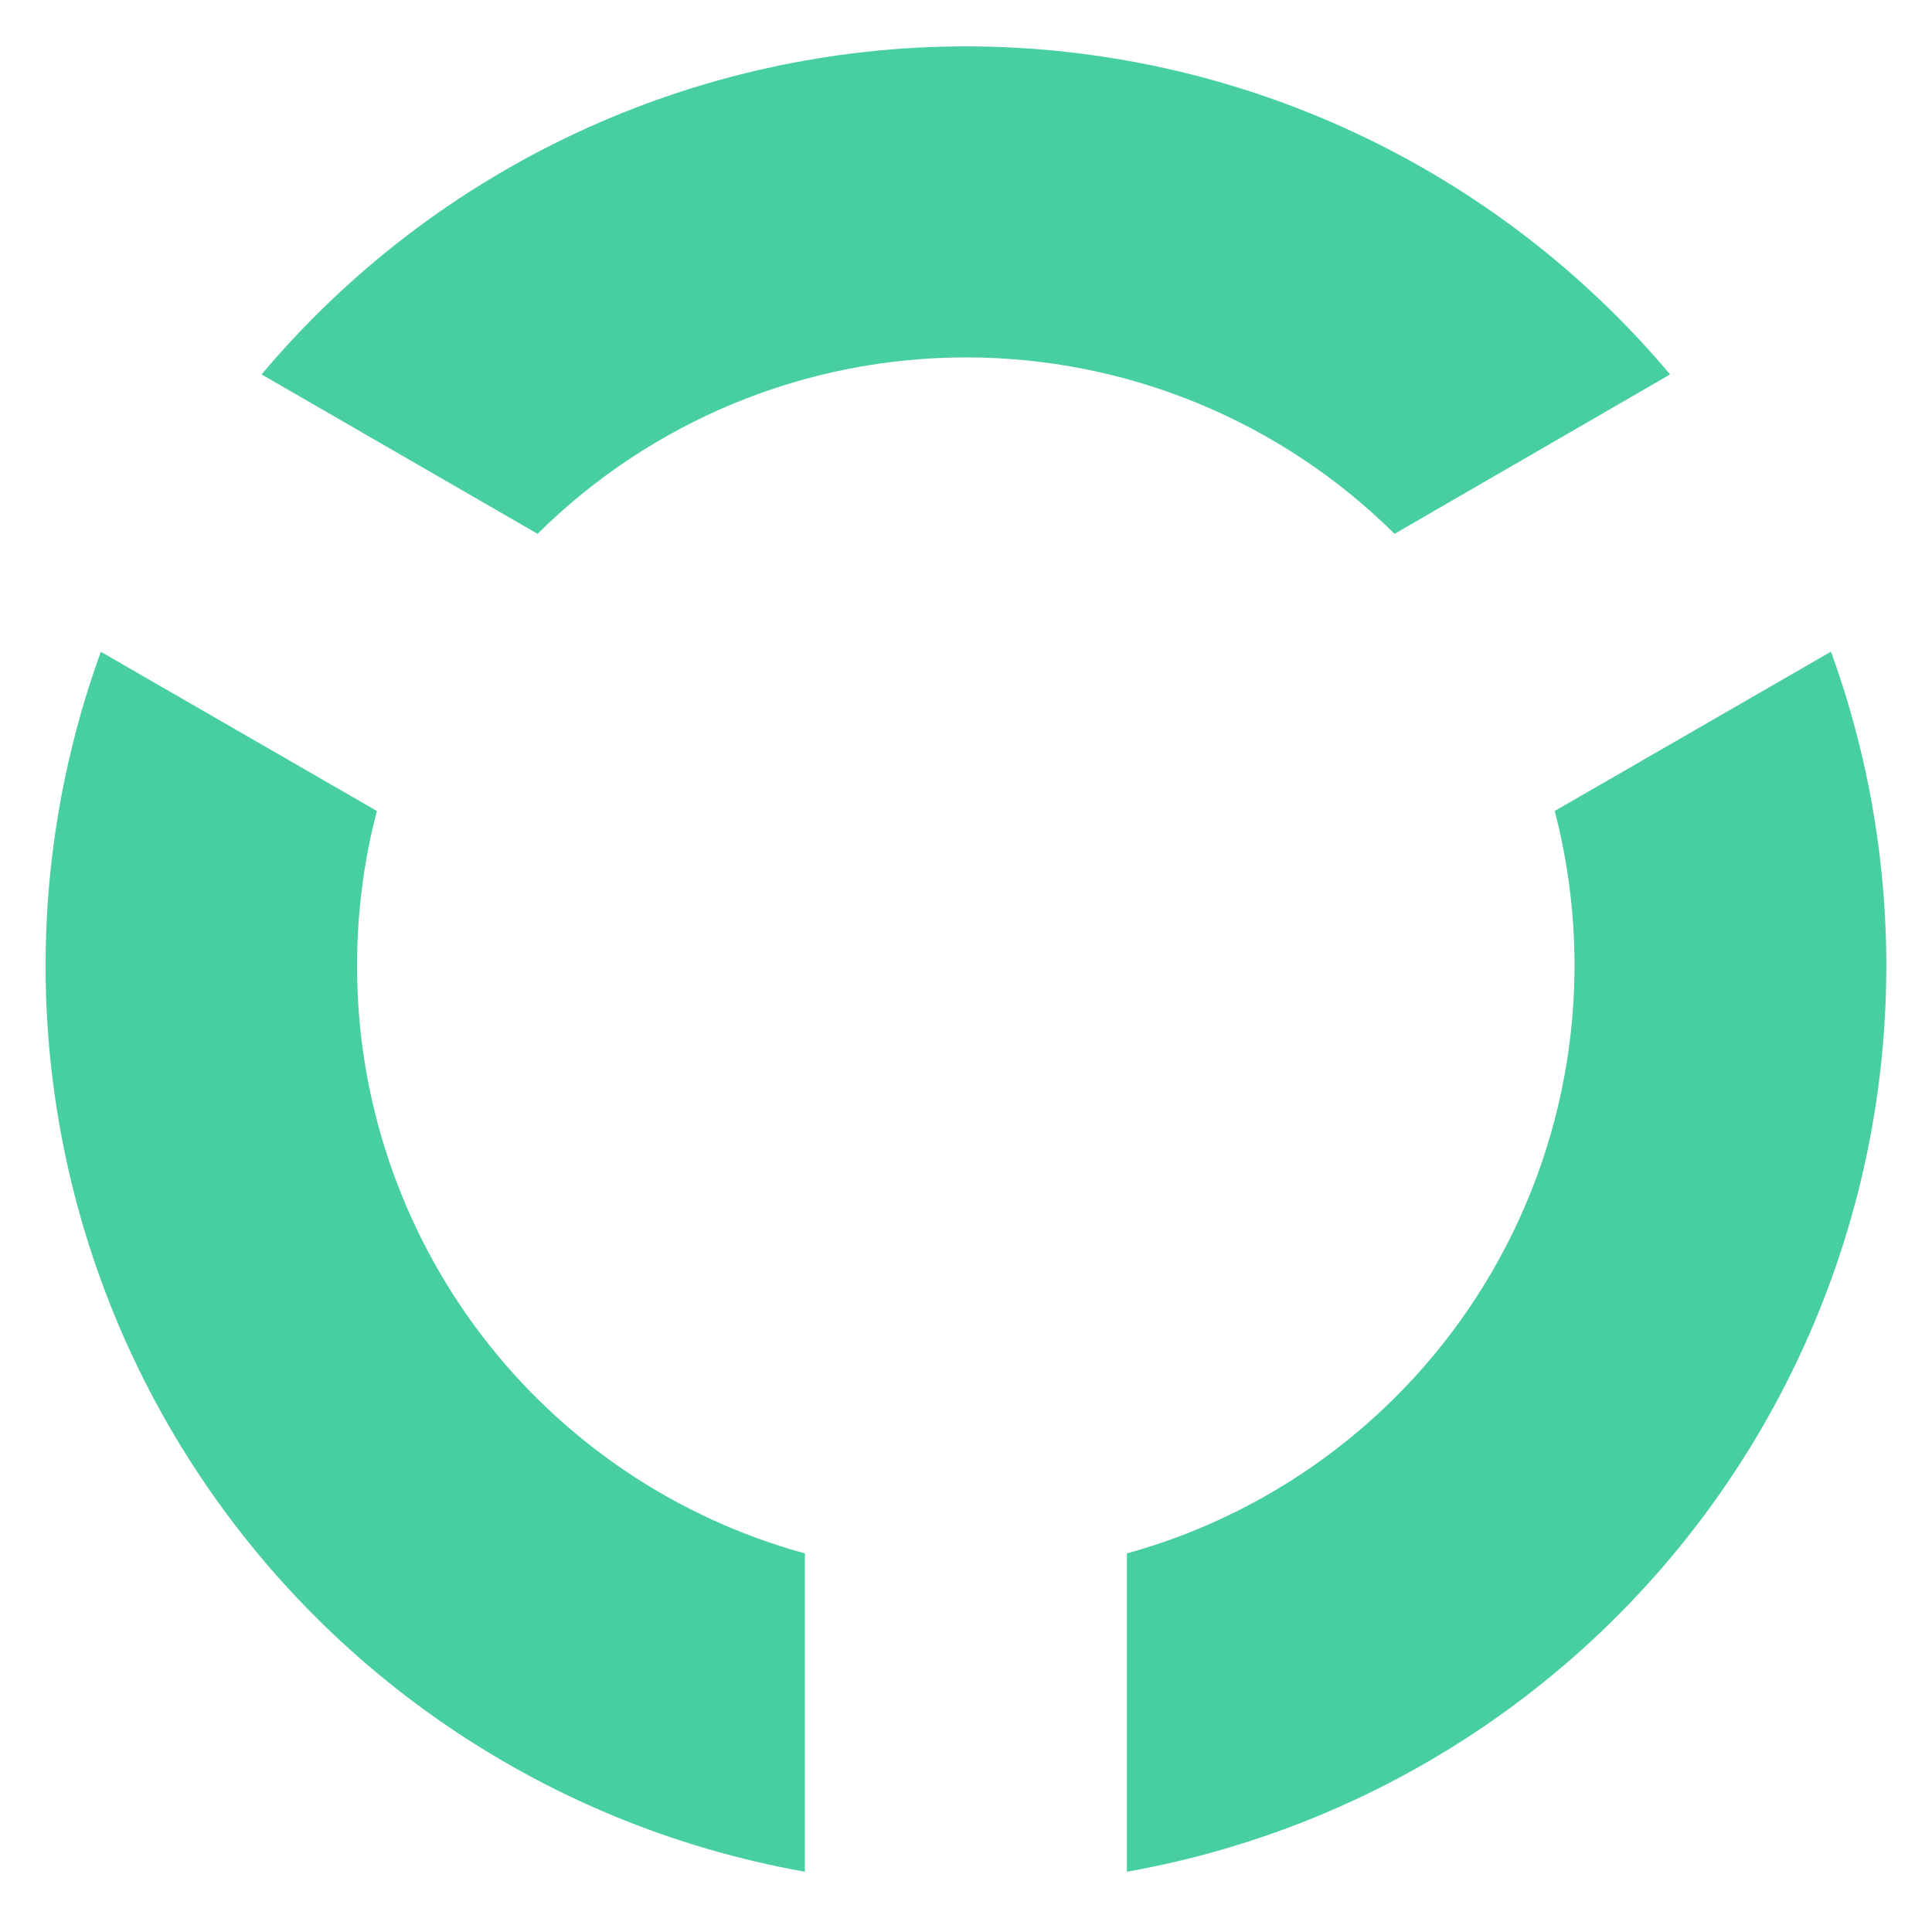<svg width="100" height="100" viewBox="0 0 100 100" fill="none" xmlns="http://www.w3.org/2000/svg">
<g clip-path="url(#clip0_0_27)">
<g clip-path="url(#clip1_0_27)">
<path d="M86.444 19.381C81.974 14.063 76.395 9.788 70.098 6.854C63.801 3.921 56.938 2.401 49.991 2.401C43.045 2.401 36.182 3.921 29.885 6.854C23.588 9.788 18.009 14.063 13.539 19.381L27.825 27.631C33.724 21.781 41.696 18.499 50.003 18.499C58.311 18.499 66.282 21.781 72.182 27.631L86.444 19.381Z" fill="#48CFA0"/>
<path d="M94.757 33.738L80.471 41.976C82.57 50.006 81.423 58.54 77.28 65.731C73.136 72.923 66.328 78.194 58.328 80.405V96.881C65.164 95.669 71.653 92.977 77.339 88.994C83.025 85.01 87.771 79.832 91.245 73.82C94.719 67.809 96.837 61.111 97.45 54.196C98.062 47.28 97.155 40.314 94.792 33.786L94.757 33.738Z" fill="#48CFA0"/>
<path d="M18.482 49.999C18.48 47.292 18.824 44.596 19.506 41.975L5.22 33.737C2.849 40.267 1.934 47.236 2.542 54.156C3.149 61.075 5.263 67.779 8.735 73.795C12.207 79.812 16.953 84.996 22.641 88.984C28.329 92.972 34.821 95.667 41.66 96.88V80.404C34.998 78.577 29.121 74.612 24.933 69.118C20.745 63.625 18.479 56.907 18.482 49.999Z" fill="#48CFA0"/>
</g>
</g>
<defs>
<clipPath id="clip0_0_27">
<rect width="100" height="100" fill="white" transform="translate(-0.008)"/>
</clipPath>
<clipPath id="clip1_0_27">
<rect width="100" height="100" fill="white" transform="translate(-0.008)"/>
</clipPath>
</defs>
</svg>

